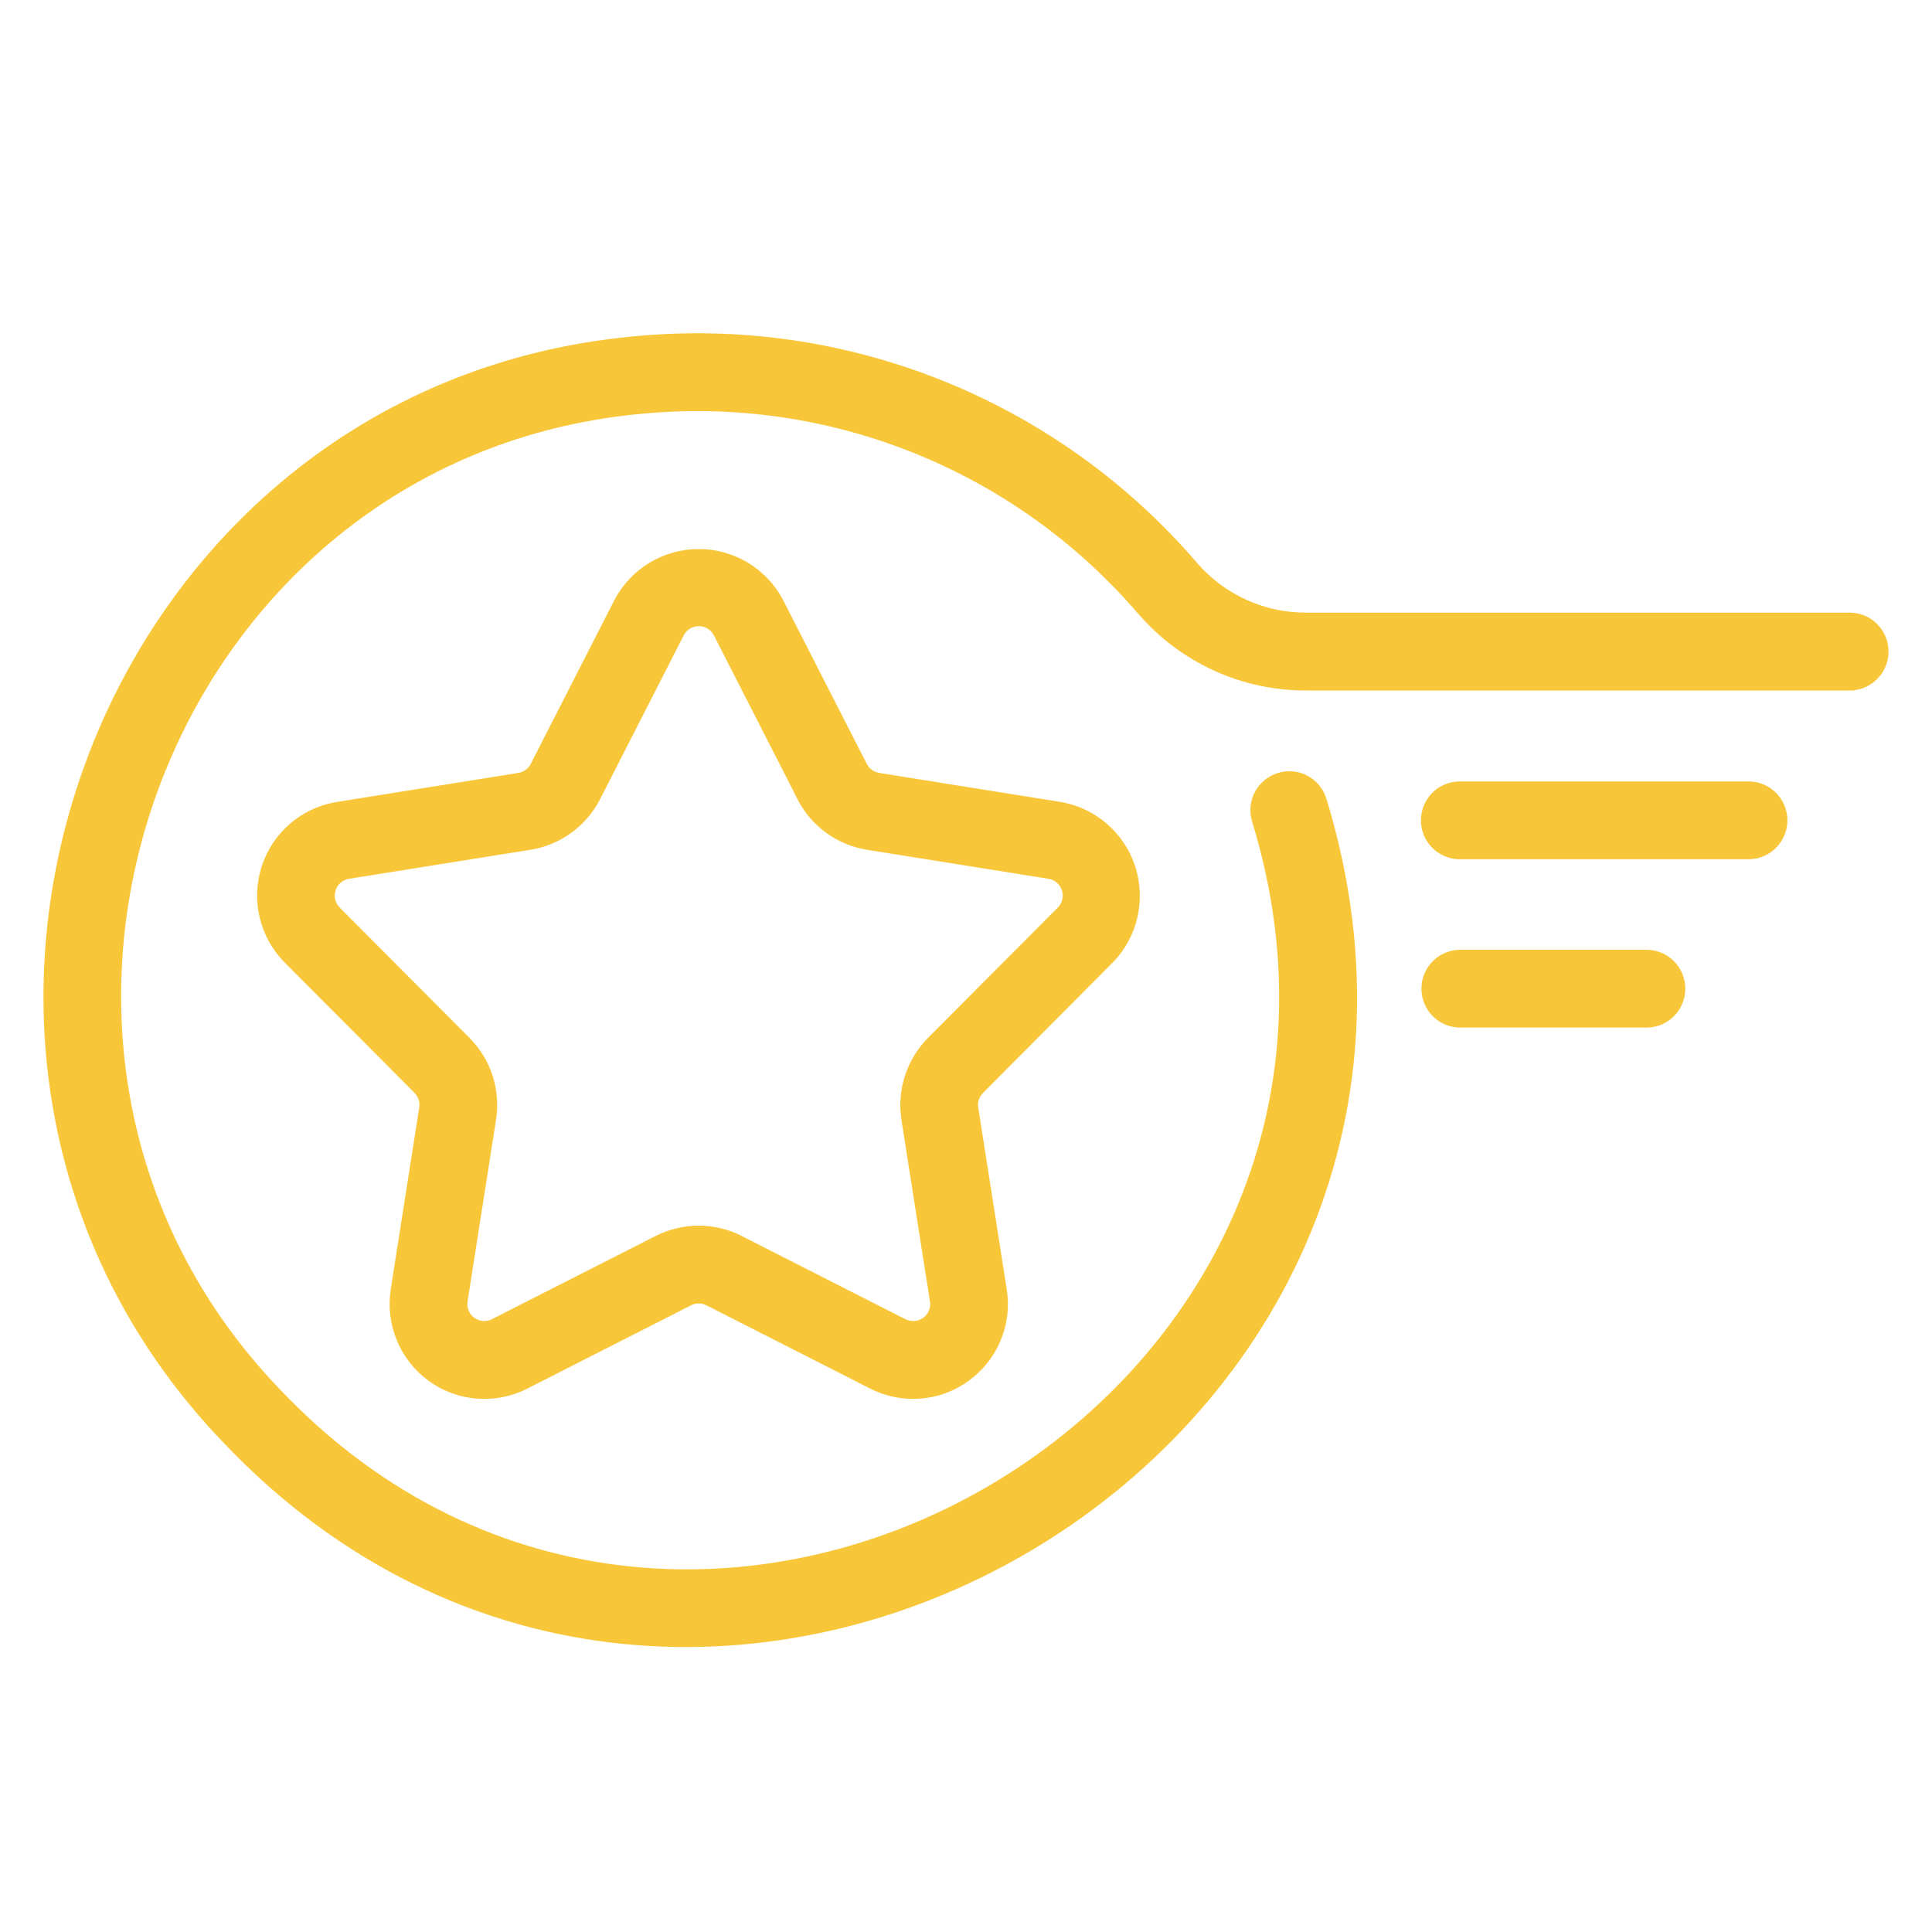 <svg width="40" height="40" viewBox="0 0 40 40" fill="none" xmlns="http://www.w3.org/2000/svg">
<path d="M23.003 19.893L23.004 19.893C23.501 19.38 23.675 18.634 23.456 17.955L23.456 17.955C23.235 17.276 22.657 16.774 21.953 16.653L21.953 16.653L18.194 16.052C18.194 16.051 18.194 16.051 18.194 16.051C18.069 16.031 17.959 15.953 17.901 15.838L17.901 15.838L16.168 12.445L16.168 12.444C15.835 11.812 15.18 11.417 14.468 11.417C13.754 11.417 13.099 11.812 12.766 12.444L12.766 12.445L11.033 15.838L11.018 15.867C10.956 15.966 10.854 16.033 10.74 16.051C10.74 16.051 10.74 16.051 10.74 16.052L6.981 16.653L6.981 16.653C6.272 16.767 5.688 17.269 5.466 17.951L5.466 17.951C5.245 18.634 5.424 19.384 5.93 19.893L5.93 19.893L8.618 22.591C8.618 22.591 8.618 22.591 8.618 22.592C8.707 22.683 8.75 22.811 8.729 22.938L8.729 22.939L8.139 26.703L8.139 26.703C8.029 27.412 8.324 28.126 8.904 28.548C9.485 28.97 10.252 29.032 10.892 28.706L14.286 26.98C14.4 26.922 14.535 26.923 14.647 26.98L14.648 26.98L18.042 28.706L18.042 28.706C18.682 29.03 19.449 28.97 20.029 28.546C20.61 28.124 20.907 27.412 20.794 26.702L20.204 22.937L20.204 22.937C20.184 22.81 20.227 22.682 20.317 22.592L20.317 22.592L23.003 19.893ZM19.248 21.524L19.248 21.525C18.819 21.957 18.62 22.57 18.712 23.172L18.712 23.173L19.303 26.938L19.309 26.977C19.316 27.112 19.254 27.244 19.143 27.324L19.143 27.324C19.022 27.413 18.861 27.426 18.726 27.359L15.36 25.648V25.646L15.332 25.632C14.788 25.357 14.146 25.357 13.602 25.632L13.601 25.632L10.207 27.357L10.171 27.375C10.045 27.423 9.902 27.405 9.791 27.324L9.791 27.324C9.669 27.236 9.608 27.086 9.631 26.937L9.631 26.937L10.221 23.172L10.221 23.172C10.314 22.57 10.117 21.957 9.686 21.525L9.686 21.524L6.998 18.826L6.998 18.826C6.892 18.719 6.854 18.561 6.901 18.418L6.901 18.418C6.948 18.273 7.07 18.169 7.219 18.145L7.219 18.145L10.978 17.544L10.978 17.544C11.58 17.446 12.099 17.069 12.378 16.526L12.378 16.526L14.111 13.132L14.111 13.132C14.178 12.998 14.315 12.914 14.468 12.914C14.618 12.914 14.756 12.997 14.825 13.132L16.521 16.453H16.519L16.556 16.526C16.835 17.069 17.354 17.446 17.956 17.544L17.956 17.544L21.715 18.145L21.715 18.145C21.864 18.169 21.987 18.274 22.033 18.418L22.033 18.418C22.08 18.562 22.042 18.719 21.936 18.826L21.936 18.826L19.248 21.524ZM38.306 14.246H38.343L38.343 14.244C38.739 14.218 39.05 13.889 39.05 13.49C39.05 13.076 38.72 12.74 38.307 12.734H38.306L27.063 12.734L27.063 12.734C26.179 12.743 25.334 12.363 24.753 11.695C21.864 8.326 17.516 6.579 13.102 7.016C1.988 8.061 -3.05 21.789 4.653 29.824C14.396 40.101 31.565 30.063 27.41 16.539L27.41 16.538C27.282 16.147 26.865 15.93 26.473 16.051C26.078 16.172 25.854 16.584 25.967 16.98L25.967 16.981C29.665 28.997 14.385 37.92 5.745 28.785L5.745 28.785C-1.091 21.648 3.373 9.449 13.249 8.52L13.249 8.52C17.173 8.132 21.038 9.683 23.606 12.678L23.607 12.678C24.474 13.682 25.738 14.255 27.063 14.246H38.306ZM36.215 17.74L36.216 17.74C36.627 17.73 36.956 17.396 36.956 16.984C36.956 16.573 36.627 16.236 36.216 16.229H36.215L30.209 16.229L30.208 16.229C29.797 16.236 29.469 16.573 29.469 16.984C29.469 17.396 29.797 17.73 30.208 17.74H30.209L36.215 17.74ZM34.102 21.225L34.102 21.225C34.514 21.218 34.842 20.881 34.842 20.47C34.842 20.058 34.514 19.722 34.102 19.714H34.102L30.221 19.714L30.22 19.714C29.809 19.722 29.479 20.058 29.479 20.47C29.479 20.881 29.809 21.218 30.22 21.225H30.221L34.102 21.225Z" fill="#F7C639" stroke="#F7C639" stroke-width="0.1"/>
</svg>
